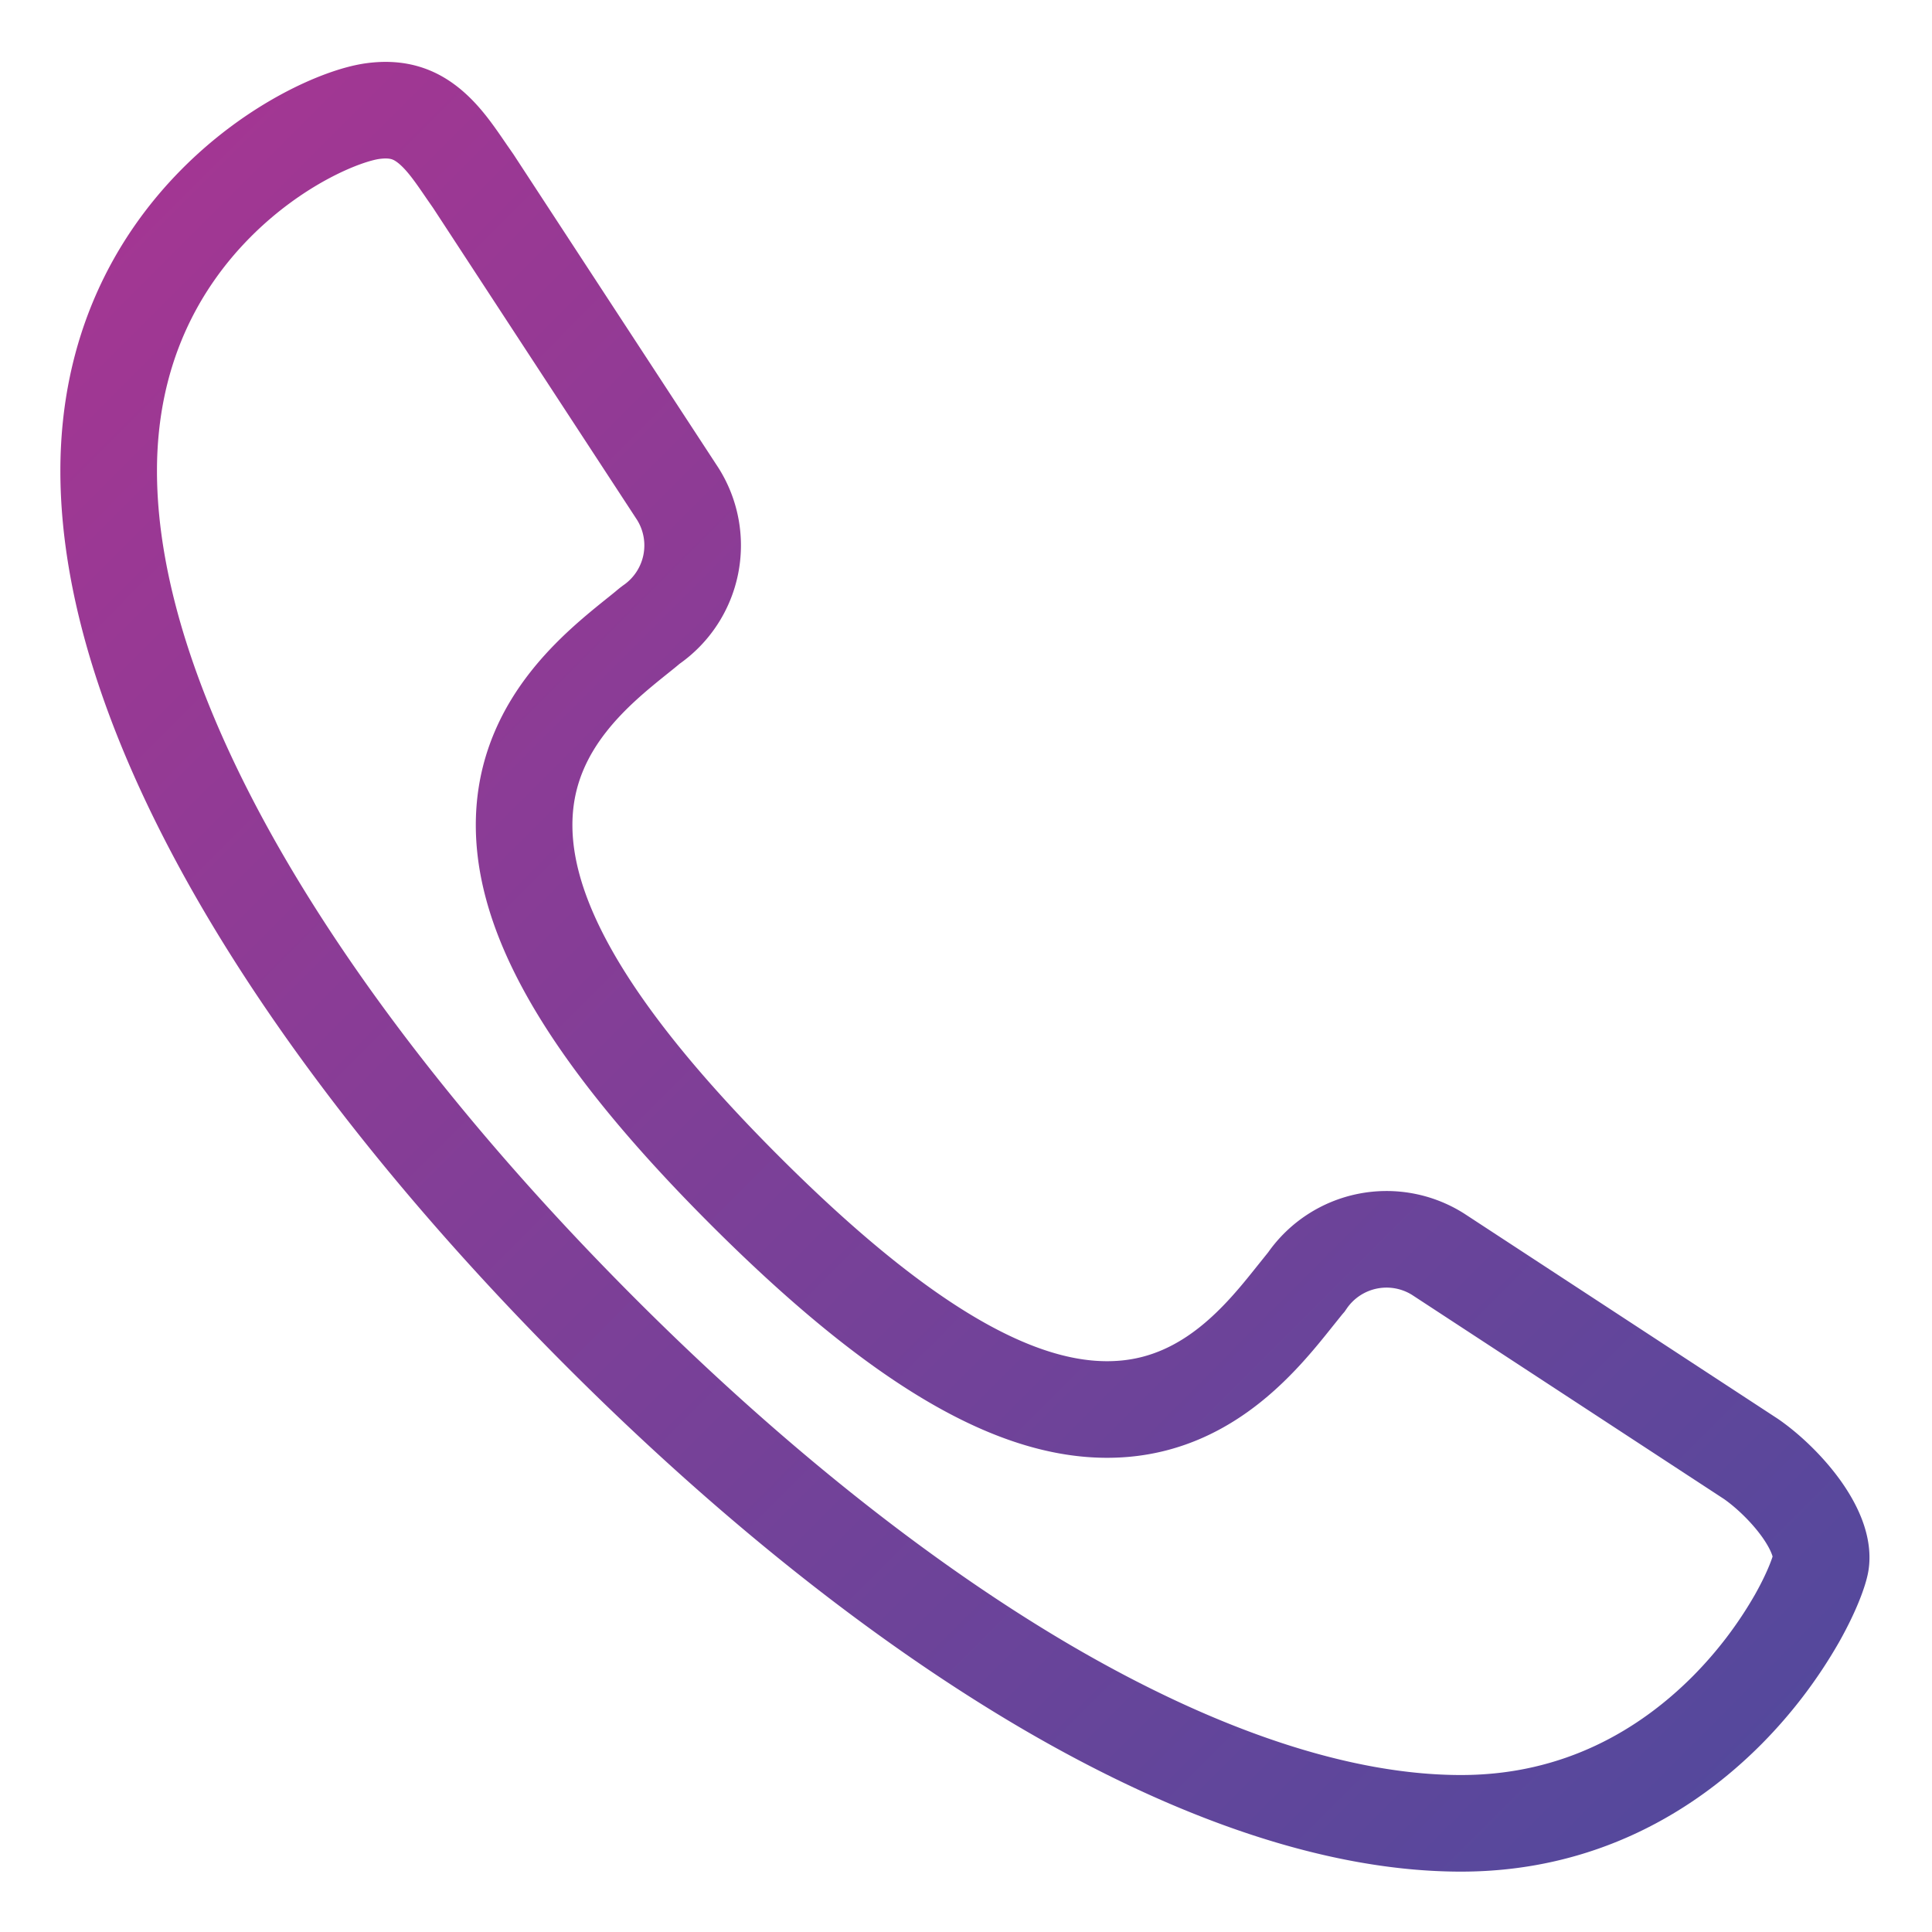 <svg width="20" height="20" fill="none" xmlns="http://www.w3.org/2000/svg"><path d="M13.51 13.287l.013-.015.011-.016a1 1 0 011.352-.273l3.24 2.12c.161.111.372.304.528.525.163.232.214.42.195.548-.01.068-.078.279-.248.58a4.57 4.57 0 01-.714.94c-.625.631-1.535 1.179-2.762 1.179-1.267 0-2.733-.502-4.28-1.404-1.54-.9-3.123-2.175-4.616-3.668-1.495-1.495-2.778-3.079-3.685-4.623-.91-1.55-1.419-3.023-1.419-4.305 0-1.258.506-2.159 1.106-2.766.617-.624 1.31-.913 1.621-.958.281-.04.454.04.597.158.148.124.255.282.385.472l.064.092 2.119 3.241a1 1 0 01-.273 1.351l-.016.012-.016.013c-.034.029-.073.06-.113.092-.418.336-1.101.886-1.168 1.808-.072.993.568 2.222 2.278 3.932 1.709 1.709 2.932 2.345 3.923 2.262.903-.075 1.444-.754 1.776-1.17l.102-.127z" stroke="url(#paint0_linear)"/><defs><linearGradient id="paint0_linear" x1=".625" y1=".641" x2="19.359" y2="19.369" gradientUnits="userSpaceOnUse"><stop stop-color="#A83592"/><stop offset="1" stop-color="#4F4A9D"/></linearGradient></defs></svg>